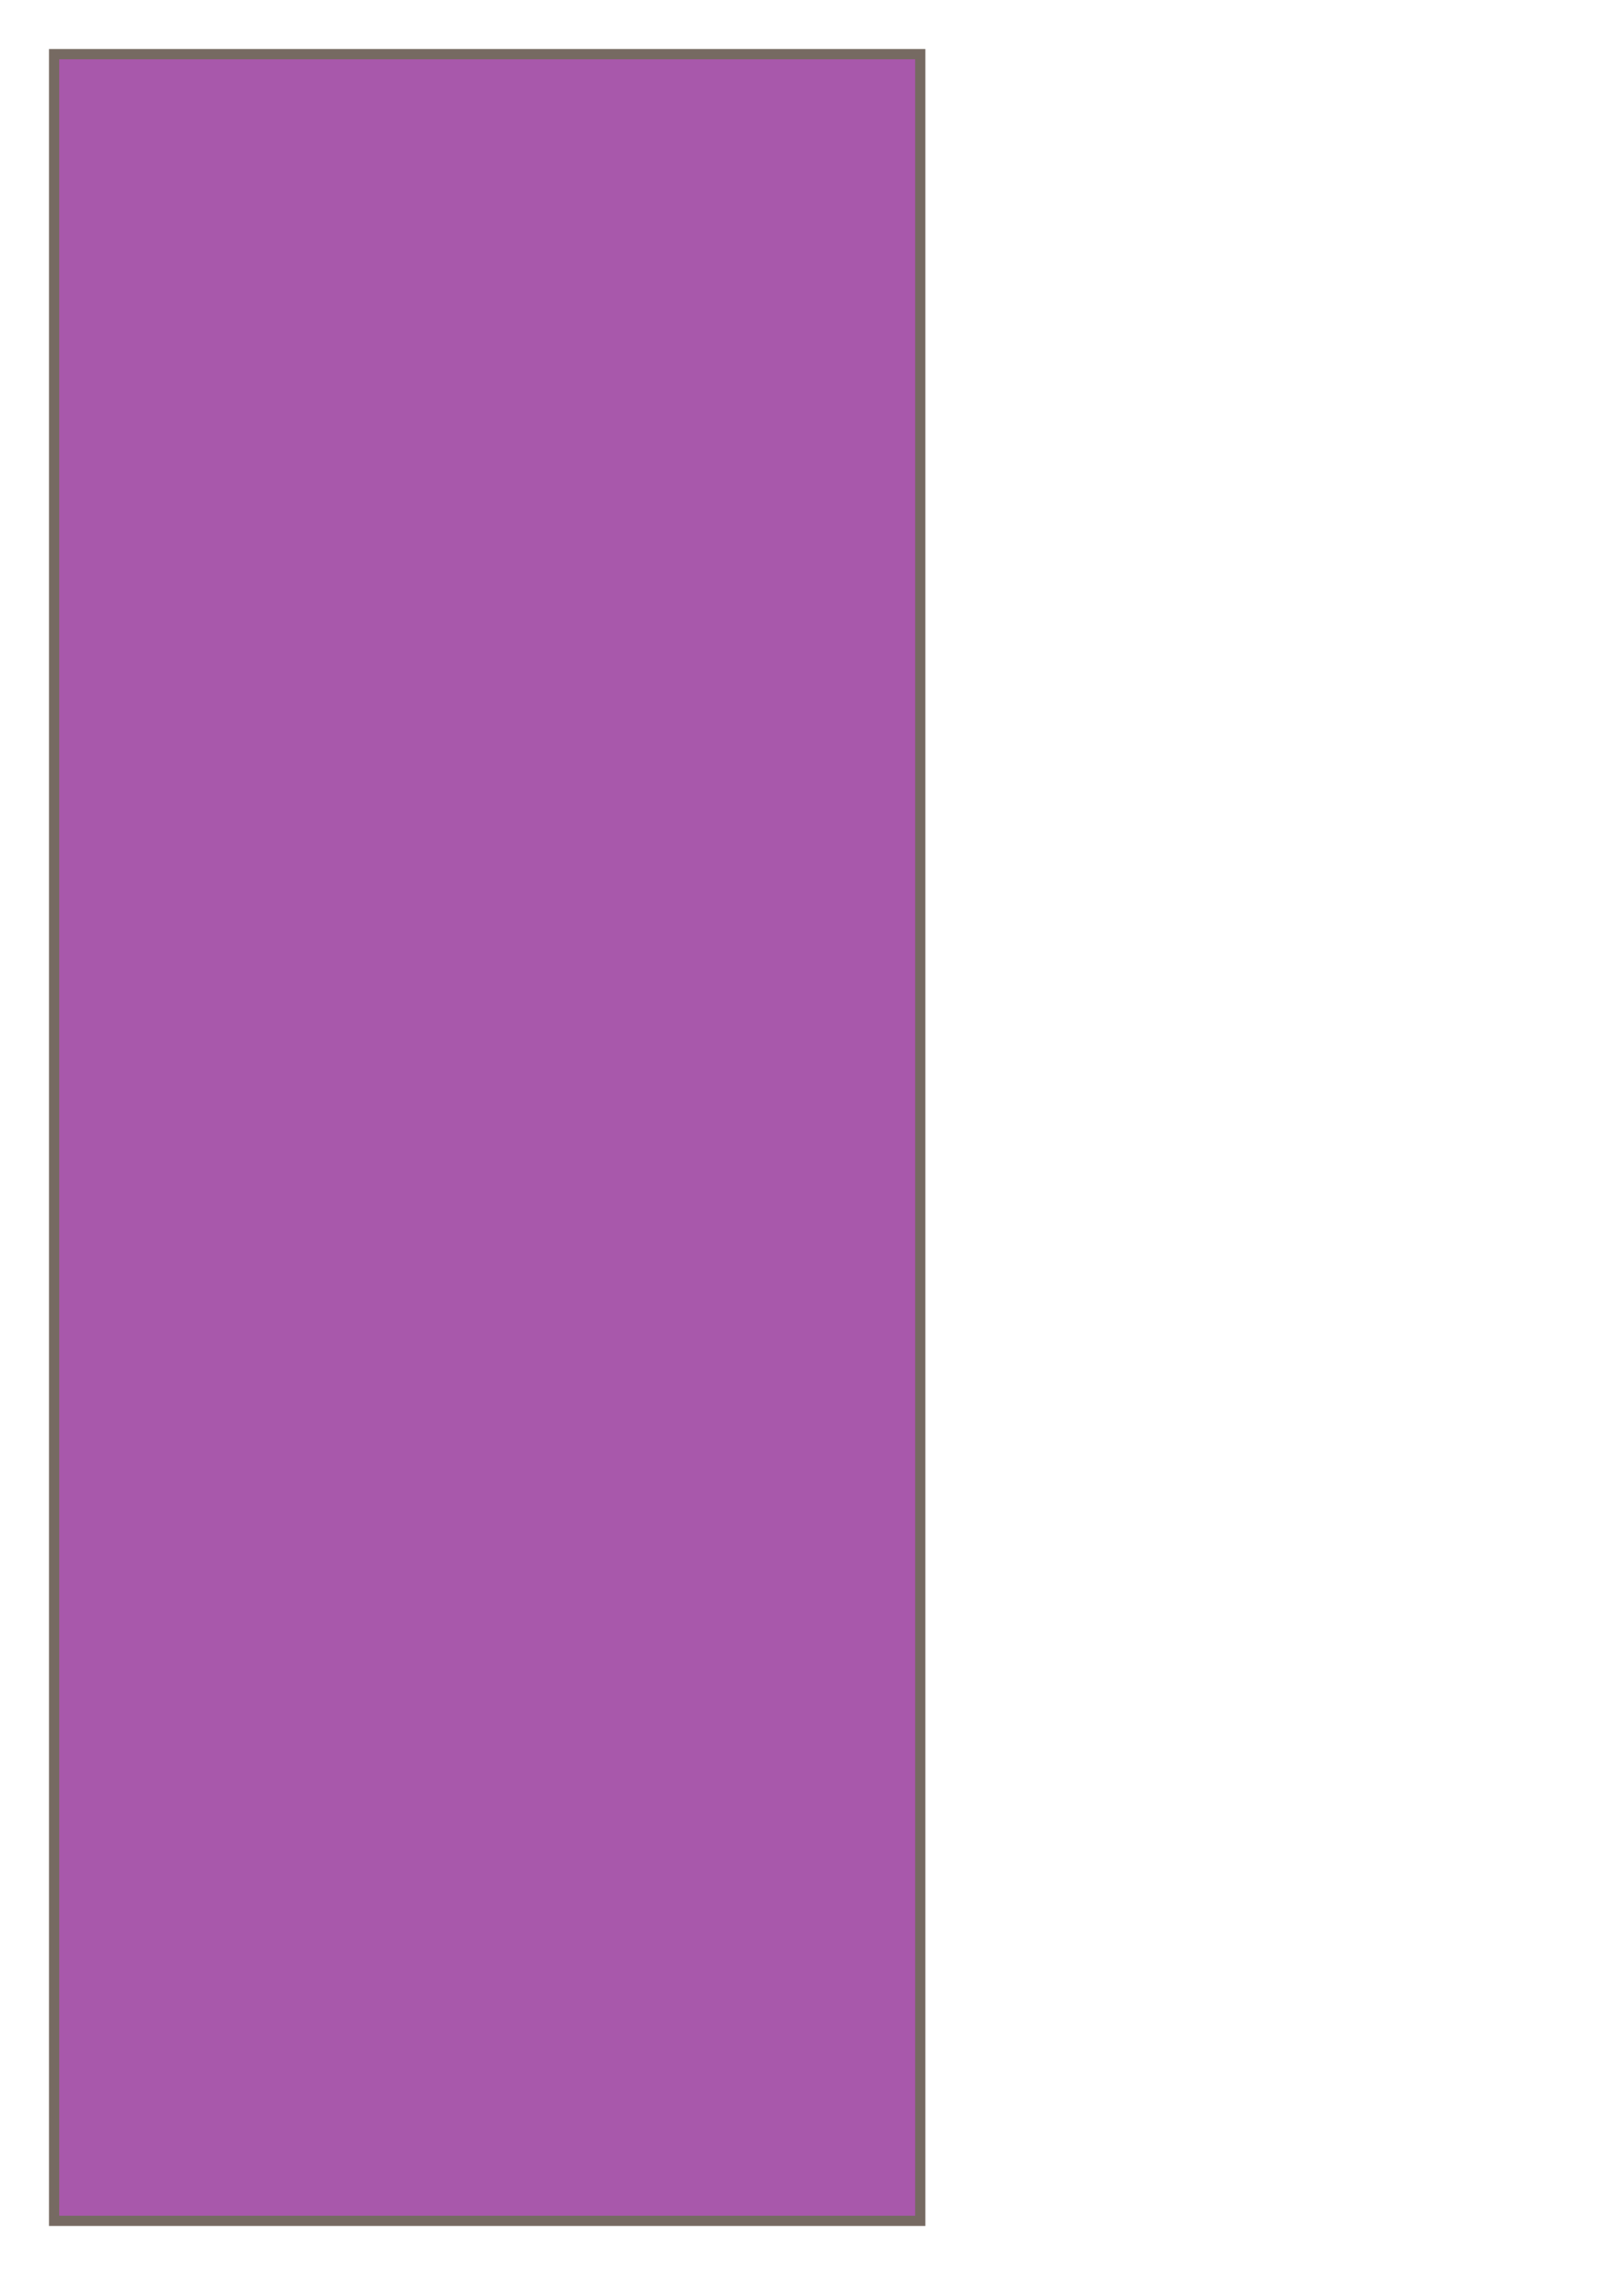<?xml version="1.0" encoding="utf-8" ?>
<svg baseProfile="full" height="210.0" version="1.1" viewBox="0 0 150.0 210.0" width="150.0" xmlns="http://www.w3.org/2000/svg" xmlns:ev="http://www.w3.org/2001/xml-events" xmlns:xlink="http://www.w3.org/1999/xlink"><defs /><rect fill="rgb(168,88,171)" fill-opacity="1" height="200.0" rx="0.0" ry="0.0" stroke="rgb(118,106,98)" stroke-width="0.25mm" width="80.0" x="5.0" y="5.0" /><defs /></svg>